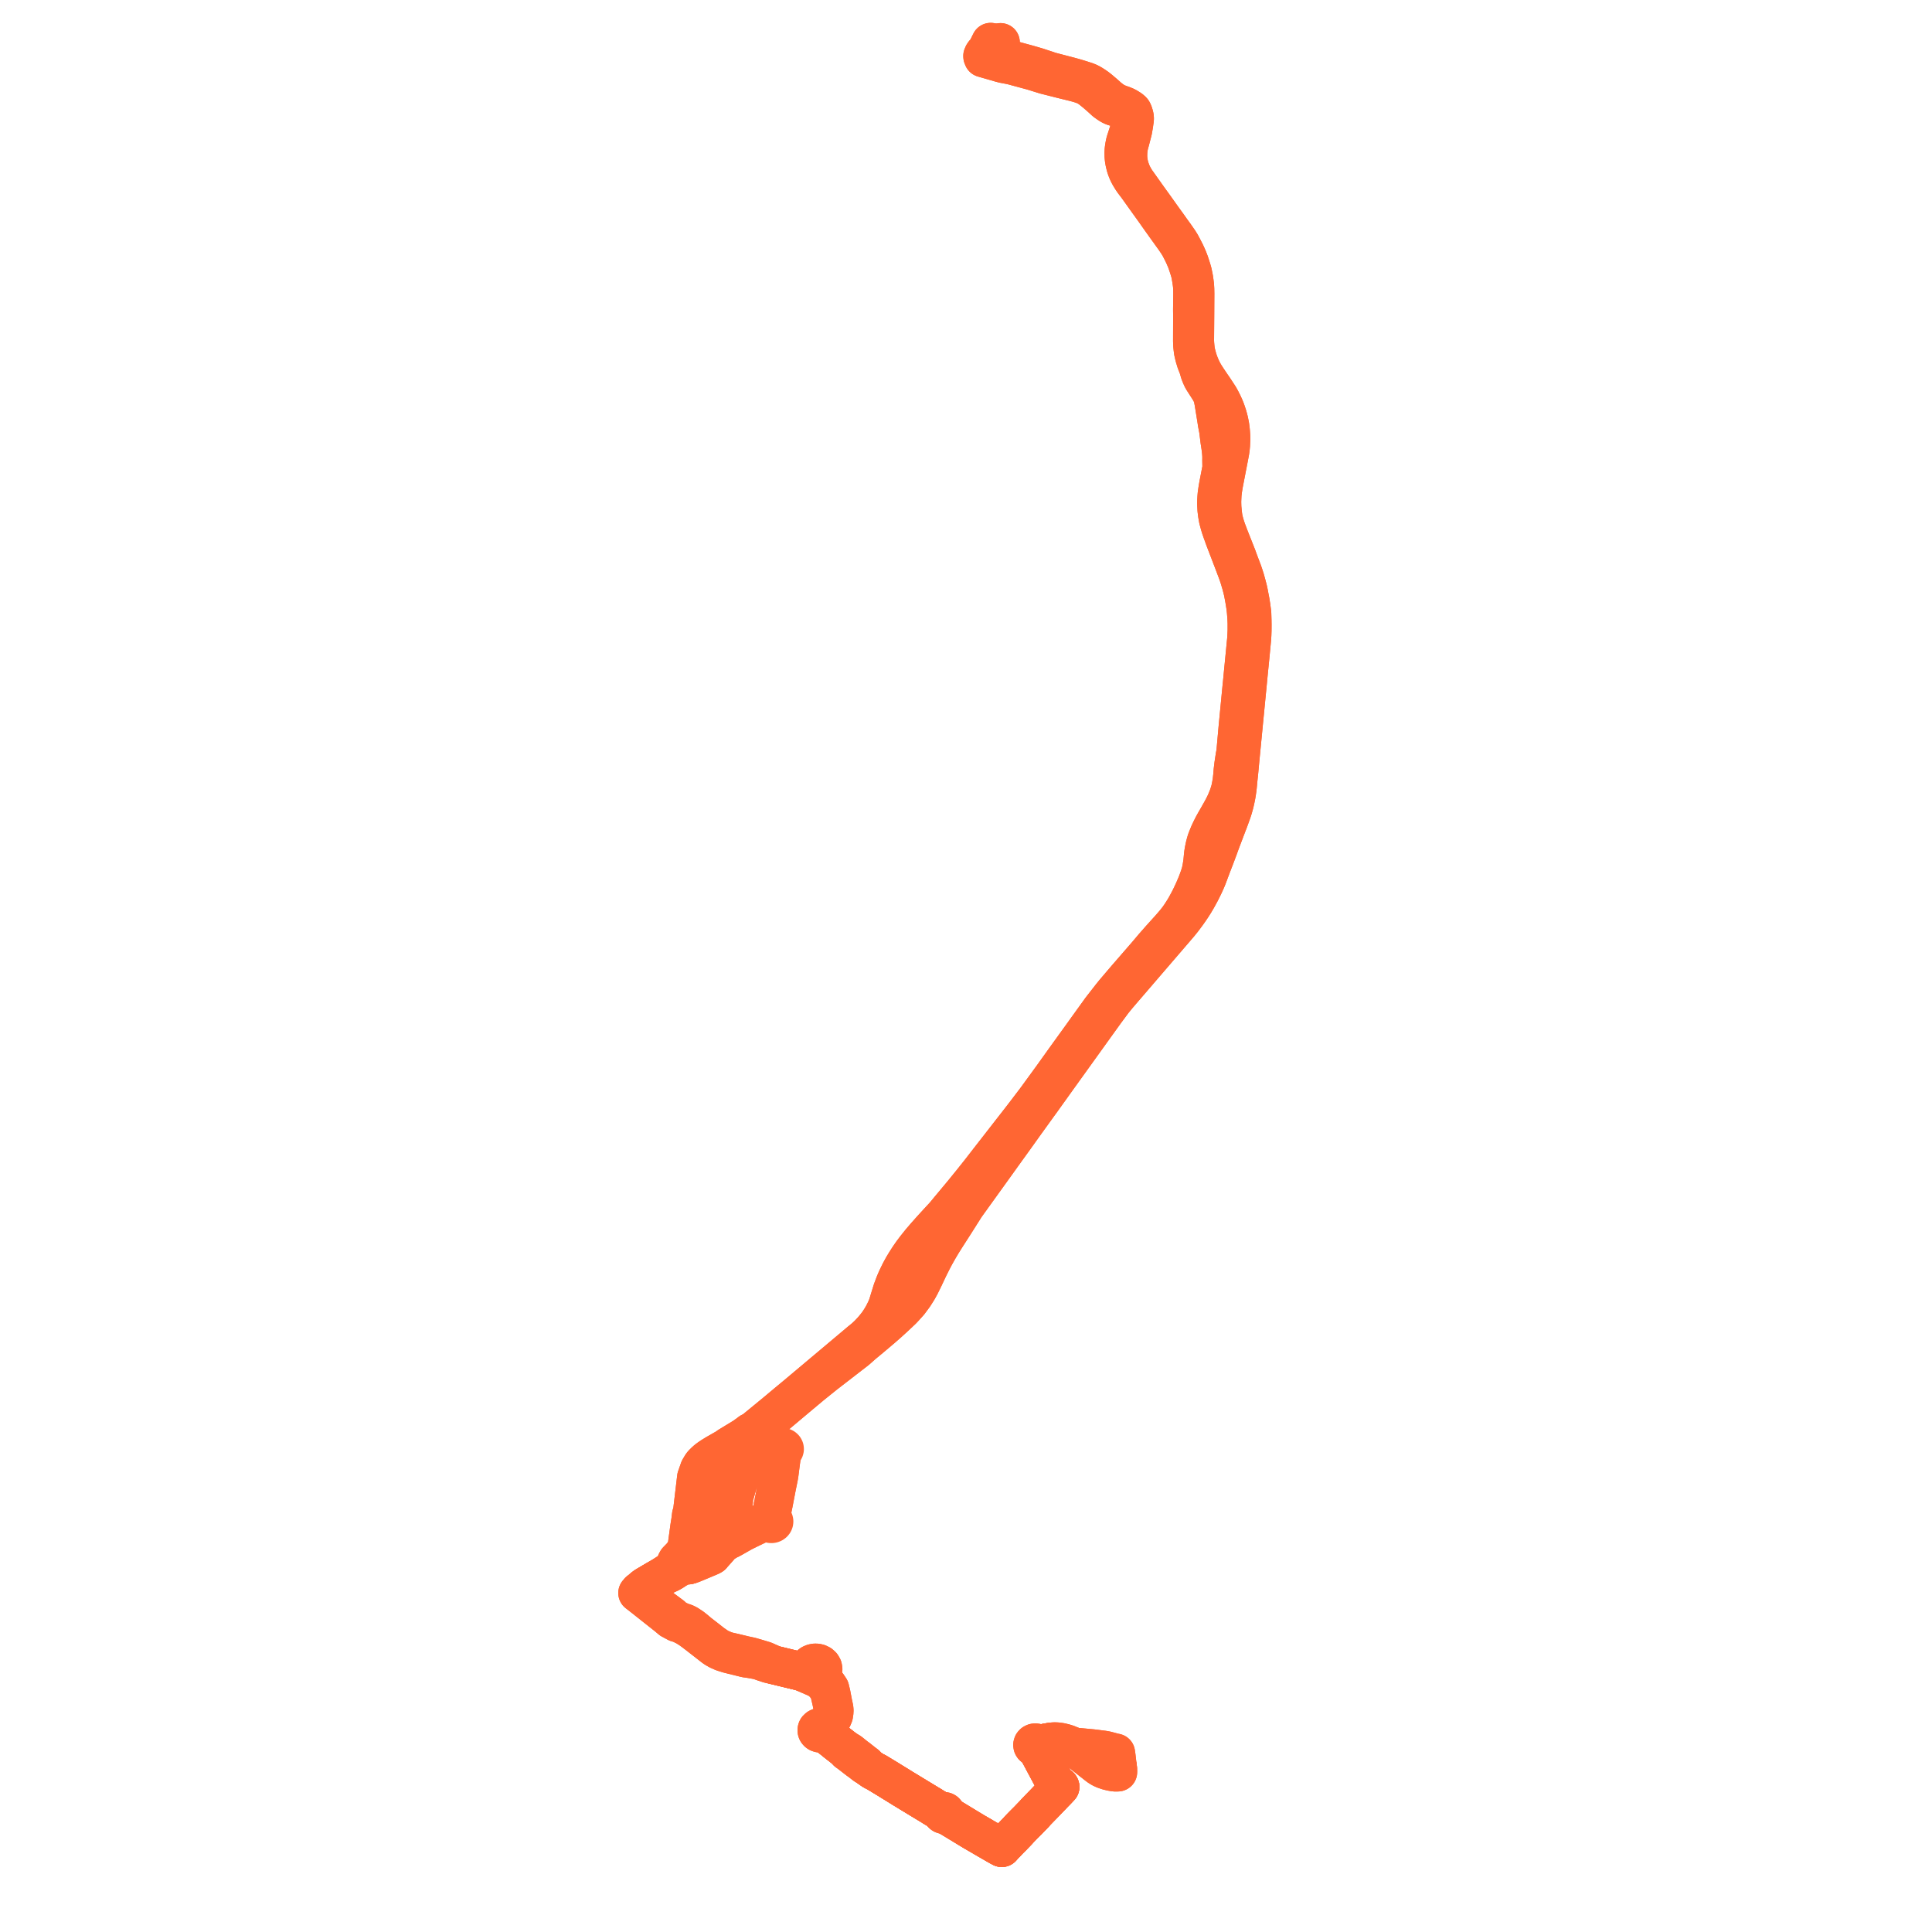     
<svg width="916.504" height="916.504" version="1.1"
     xmlns="http://www.w3.org/2000/svg">

  <title>Plan de ligne</title>
  <desc>Du 2023-06-28 au 9999-01-01</desc>

<path d='M 469.959 20 L 469.181 21.571 L 468.776 22.391 L 468.08 23.799 L 467.736 24.494 L 467.514 24.942 L 466.849 25.202 L 466.65 25.496 L 466.437 25.81 L 466.212 26.336 L 466.123 26.546 L 466.145 26.839 L 466.417 27.495 L 471.554 28.971 L 473.361 29.489 L 473.563 29.55 L 474.549 29.846 L 476.054 30.239 L 477.943 30.599 L 479.911 30.975 L 483.004 31.815 L 484.549 32.232 L 489.819 33.654 L 495.75 35.501 L 503.687 37.511 L 509.84 39.022 L 511.656 39.511 L 513.243 40.02 L 514.528 40.506 L 514.968 40.7 L 515.159 40.801 L 515.711 41.093 L 516.781 41.726 L 517.7 42.417 L 519.751 44.08 L 521.634 45.711 L 521.892 45.934 L 523.849 47.719 L 524.346 48.173 L 525.965 49.317 L 526.946 49.923 L 528.099 50.484 L 529.912 51.015 L 532.188 51.571 L 533.265 51.824 L 533.835 51.958 L 534.492 52.116 L 535.108 52.264 L 535.842 52.57 L 536.236 52.887 L 536.501 53.1 L 536.785 53.887 L 537.018 54.729 L 537.116 55.337 L 537.197 55.853 L 537.227 56.246 L 537.201 56.67 L 537.132 57.128 L 536.628 58.784 L 535.932 60.904 L 533.993 66.868 L 533.693 67.958 L 533.462 69.161 L 533.319 70.036 L 533.184 71.095 L 533.12 72.456 L 533.153 74.207 L 533.269 75.484 L 533.54 77.039 L 533.971 78.806 L 534.405 80.121 L 534.737 80.972 L 535.097 81.8 L 535.464 82.542 L 535.891 83.341 L 536.867 84.939 L 537.729 86.207 L 539.472 88.489 L 542.466 92.689 L 543.752 94.492 L 544.933 96.133 L 546.589 98.433 L 547.074 99.107 L 549.07 101.931 L 550.311 103.688 L 551.249 105.006 L 552.998 107.464 L 554.136 109.037 L 554.786 109.935 L 556.258 111.989 L 557.222 113.324 L 557.981 114.439 L 558.792 115.661 L 559.527 116.869 L 560.001 117.777 L 560.518 118.783 L 560.531 118.808 L 561.047 119.838 L 561.271 120.285 L 561.904 121.658 L 562.684 123.488 L 563 124.339 L 563.555 125.95 L 564.076 127.58 L 564.46 128.862 L 564.781 130.094 L 565.145 132.236 L 565.393 133.778 L 565.598 135.395 L 565.715 137.164 L 565.744 139.492 L 565.689 143.467 L 565.669 144.948 L 565.643 146.783 L 565.676 149.734 L 565.637 161.72 L 565.681 162.993 L 565.763 164.28 L 565.884 165.412 L 566.067 166.803 L 566.159 167.208 L 566.436 168.424 L 566.678 169.372 L 567.141 170.889 L 567.38 171.67 L 568.277 173.949 L 568.358 174.143 L 569.103 176.698 L 569.552 177.872 L 570.193 179.331 L 570.772 180.352 L 573.505 184.611 L 573.932 185.334 L 574.06 185.55 L 574.212 185.809 L 574.339 186.026 L 574.339 186.026 L 574.757 186.897 L 575.153 187.868 L 575.43 188.948 L 575.789 190.766 L 577.16 199.262 L 577.261 199.959 L 577.39 200.837 L 577.999 203.972 L 578.657 209.264 L 579.027 211.634 L 579.219 213.007 L 579.391 214.544 L 579.496 216.106 L 579.511 217.393 L 579.496 218.386 L 579.56 222.05 L 578.115 229.474 L 577.673 231.951 L 577.31 234.475 L 577.197 235.806 L 577.104 237.233 L 577.078 238.19 L 577.081 239.307 L 577.156 240.659 L 577.22 241.83 L 577.504 244.099 L 577.901 246.348 L 578.492 248.529 L 579.047 250.378 L 579.631 252.059 L 580.327 253.99 L 580.994 255.825 L 583.736 262.971 L 585.374 267.251 L 587.111 271.846 L 587.886 274.164 L 588.856 277.426 L 589.672 280.688 L 590.107 282.988 L 590.287 283.982 L 590.345 284.297 L 590.504 285.176 L 590.915 287.864 L 591.157 289.929 L 591.402 293.033 L 591.465 294.502 L 591.51 295.554 L 591.51 299.033 L 591.439 300.827 L 591.334 302.895 L 590.537 311.113 L 589.732 319.334 L 589.249 324.35 L 589.17 325.092 L 589.092 325.818 L 587.793 339.264 L 587.329 344.07 L 587.259 344.817 L 587.19 345.556 L 586.173 356.939 L 585.823 358.763 L 585.212 362.825 L 584.885 365.554 L 584.693 367.927 L 584.567 369.063 L 584.533 369.37 L 584.409 370.493 L 584.037 372.679 L 583.673 374.456 L 583.36 375.587 L 582.961 376.828 L 582.58 377.932 L 581.996 379.402 L 581.296 381.022 L 580.484 382.691 L 579.484 384.551 L 577.856 387.437 L 576.401 389.961 L 575.476 391.631 L 574.582 393.396 L 573.663 395.323 L 572.914 397.143 L 572.503 398.149 L 572.207 399.013 L 571.679 400.876 L 571.461 401.852 L 571.196 403.15 L 570.922 404.76 L 570.745 406.286 L 570.501 408.953 L 570.372 409.752 L 570.078 411.574 L 569.653 413.67 L 568.955 415.907 L 568.068 418.346 L 567.588 419.561 L 566.371 422.415 L 564.91 425.525 L 564.176 426.994 L 563.297 428.629 L 562.281 430.491 L 561.188 432.261 L 560.035 434.056 L 559.23 435.201 L 558.844 435.75 L 557.93 436.905 L 557.286 437.718 L 556.583 438.53 L 555.999 439.206 L 554.988 440.374 L 550.518 445.322 L 547.171 449.131 L 545.308 451.339 L 543.966 452.929 L 542.566 454.543 L 536.643 461.369 L 534.314 464.052 L 528.631 470.727 L 527.144 472.564 L 522.863 478.059 L 522.307 478.774 L 520.811 480.851 L 515.789 487.82 L 512.71 492.119 L 510.219 495.56 L 504.314 503.751 L 503.666 504.658 L 502.442 506.372 L 502.239 506.657 L 501.974 507.027 L 499.346 510.708 L 491.604 521.335 L 487.46 526.795 L 483.79 531.572 L 479.683 536.836 L 475.433 542.297 L 475.001 542.857 L 474.67 543.286 L 471.746 547.036 L 469.389 550.059 L 465.254 555.405 L 460.975 560.785 L 456.493 566.297 L 450.031 574.046 L 448.107 576.388 L 444.584 580.203 L 442.726 582.237 L 441.945 583.091 L 439.283 586.079 L 436.815 588.951 L 434.355 592.02 L 432.682 594.247 L 431.062 596.591 L 429.575 598.917 L 428.267 601.096 L 427.006 603.418 L 425.896 605.683 L 425.224 607.131 L 424.549 608.708 L 423.243 612.168 L 421.002 619.438 L 420.205 621.311 L 418.956 623.805 L 418.013 625.413 L 416.786 627.318 L 416.088 628.263 L 414.914 629.74 L 413.79 631.061 L 412.045 632.927 L 410.286 634.586 L 407.903 636.528 L 407.158 637.162 L 406.662 637.583 L 387.952 653.307 L 382.931 657.527 L 377.524 662.072 L 373.325 665.548 L 368.178 669.859 L 356.949 679.087 L 356.014 679.363 L 355.707 679.597 L 355.534 679.735 L 353.049 681.55 L 345.421 686.19 L 344.872 686.666 L 339.72 689.603 L 337.954 690.689 L 336.703 691.507 L 335.371 692.484 L 334.374 693.386 L 333.91 693.845 L 333.411 694.339 L 332.911 694.944 L 331.743 696.908 L 330.846 699.464 L 330.653 700.076 L 330.586 700.277 L 330.369 700.795 L 330.269 701.636 L 330.091 703.138 L 328.976 712.532 L 328.301 718.225 L 327.944 718.675 L 327.621 721.325 L 327.147 724.29 L 325.987 732.777 L 325.591 734.864 L 325.103 735.873 L 323.196 738.302 L 321.221 740.331 L 320.855 740.981 L 320.514 741.729 L 320.563 742.18 L 320.528 742.745 L 320.135 743.834 L 318.613 744.879 L 317.729 745.437 L 315.828 746.67 L 313.341 748.284 L 311.605 749.259 L 306.231 752.434 L 304.937 753.408 L 304.262 754.081 L 303.917 754.441 L 303.138 754.854 L 302.801 755.392 L 302.458 755.673 L 304.102 756.94 L 316.689 766.91 L 318.329 768.301 L 321.104 769.789 L 321.473 769.899 L 321.851 769.971 L 322.192 769.925 L 323.122 770.452 L 324.05 770.919 L 325.322 771.547 L 326.302 772.152 L 327.446 772.895 L 327.834 773.143 L 330.773 775.355 L 338.277 781.208 L 338.813 781.604 L 339.576 782.102 L 340.841 782.829 L 342.98 783.76 L 344.84 784.336 L 345.671 784.593 L 347.839 785.134 L 353.796 786.602 L 356.05 786.917 L 359.241 787.488 L 360.436 787.805 L 362.52 788.55 L 364.856 789.31 L 367.137 789.807 L 373.894 791.443 L 376.292 792.023 L 377.307 792.268 L 379.725 792.853 L 381.166 793.378 L 387.347 796.069 L 388.15 796.442 L 388.972 796.989 L 390.55 798.309 L 391.645 799.599 L 392.747 801.043 L 393.322 802.246 L 393.801 804.172 L 394.472 807.06 L 395.191 810.67 L 395.239 812.154 L 394.999 813.437 L 394.712 814.44 L 393.993 815.884 L 393.083 817.008 L 392.124 818.01 L 391.236 818.661 L 390.634 818.916 L 389.384 819.4 L 389.08 819.392 L 388.613 819.472 L 388.201 819.652 L 387.811 819.976 L 387.653 820.162 L 387.535 820.439 L 387.495 820.732 L 387.527 821.086 L 387.591 821.289 L 387.666 821.426 L 387.969 821.786 L 388.283 821.999 L 388.8 822.178 L 389.107 822.213 L 389.907 822.101 L 390.761 822.323 L 391.297 822.477 L 392.111 822.985 L 392.841 823.404 L 393.817 824.194 L 394.504 824.776 L 395.209 825.318 L 395.731 825.749 L 397.077 826.832 L 398.949 828.292 L 400.696 829.654 L 401.919 831.012 L 402.708 831.543 L 407.123 834.969 L 408.129 835.675 L 409.043 836.388 L 410.069 837.185 L 410.371 837.414 L 411.321 837.899 L 412.26 838.597 L 414.049 839.847 L 414.998 840.368 L 415.221 840.471 L 415.634 840.65 L 421.48 844.192 L 422.581 844.893 L 422.923 845.095 L 423.42 845.4 L 426.456 847.266 L 428.21 848.366 L 428.836 848.741 L 429.523 849.155 L 435.145 852.579 L 440.753 855.979 L 441.998 856.721 L 442.735 857.21 L 444.409 858.213 L 446.488 859.525 L 446.884 859.814 L 446.846 860.071 L 446.91 860.324 L 447.07 860.545 L 447.307 860.711 L 447.548 860.794 L 447.808 860.817 L 448.065 860.78 L 448.3 860.683 L 448.493 860.537 L 448.733 860.849 L 449.996 861.628 L 451.193 862.349 L 451.675 862.627 L 457.478 866.152 L 457.974 866.462 L 461.866 868.811 L 462.324 869.089 L 465.996 871.206 L 466.565 871.557 L 470.099 873.601 L 470.595 873.887 L 472.357 874.905 L 473.914 875.8 L 475.231 876.504 L 476.205 875.385 L 477.445 874.145 L 478.892 872.57 L 479.303 872.196 L 479.885 871.619 L 482.686 868.71 L 483.229 868.095 L 483.846 867.437 L 485.361 865.874 L 486.767 864.466 L 487.177 864.064 L 487.658 863.594 L 488.391 862.817 L 490.496 860.635 L 491.091 859.975 L 491.439 859.563 L 494.674 856.24 L 495.023 855.885 L 495.527 855.375 L 497.555 853.252 L 498.335 852.435 L 498.832 851.931 L 499.445 851.266 L 501.394 849.27 L 502.392 848.206 L 502.89 847.685 L 502.745 847.323 L 502.308 847.001 L 502.019 846.78 L 501.608 846.484 L 501.162 846.122 L 500.619 845.885 L 500.315 845.316 L 492.802 831.254 L 491.689 829.211 L 491.477 828.859 L 491.842 828.72 L 492.214 828.408 L 492.342 828.207 L 492.431 827.88 L 492.398 827.546 L 493.239 827.361 L 495.556 826.914 L 497.358 826.567 L 498.614 826.385 L 499.438 826.407 L 500.213 826.425 L 501.146 826.443 L 501.705 826.489 L 502.986 826.686 L 503.493 826.778 L 504.355 826.992 L 506.037 827.462 L 507.466 828.055 L 508.49 828.491 L 509.99 829.405 L 510.367 829.18 L 510.795 828.923 L 511.21 828.859 L 511.689 828.882 L 512.529 828.965 L 516.793 829.366 L 518.016 829.48 L 519.069 829.604 L 523.424 830.155 L 524.836 830.411 L 526.704 830.911 L 528.361 831.354 L 529.29 831.546 L 529.365 832.131 L 529.527 833.146 L 529.611 833.879 L 529.64 834.136 L 529.695 834.615 L 529.8 835.534 L 529.855 836.013 L 529.906 836.459 L 529.953 836.785 L 530.016 837.228 L 530.159 838.394' fill='transparent' stroke='#ff6633' stroke-linecap='round' stroke-linejoin='round' stroke-width='18.33'/><path d='M 469.959 20 L 469.181 21.571 L 468.776 22.391 L 468.08 23.799 L 467.736 24.494 L 467.514 24.942 L 466.849 25.202 L 466.65 25.496 L 466.437 25.81 L 466.212 26.336 L 466.123 26.546 L 466.145 26.839 L 466.417 27.495 L 471.554 28.971 L 473.361 29.489 L 473.563 29.55 L 474.549 29.846 L 476.054 30.239 L 477.943 30.599 L 479.911 30.975 L 483.004 31.815 L 484.549 32.232 L 489.819 33.654 L 495.75 35.501 L 503.687 37.511 L 509.84 39.022 L 511.656 39.511 L 513.243 40.02 L 514.528 40.506 L 514.968 40.7 L 515.159 40.801 L 515.711 41.093 L 516.781 41.726 L 517.7 42.417 L 519.751 44.08 L 521.634 45.711 L 521.892 45.934 L 523.849 47.719 L 524.346 48.173 L 525.965 49.317 L 526.946 49.923 L 528.099 50.484 L 529.912 51.015 L 532.188 51.571 L 533.265 51.824 L 533.835 51.958 L 534.492 52.116 L 535.108 52.264 L 535.842 52.57 L 536.236 52.887 L 536.501 53.1 L 536.785 53.887 L 537.018 54.729 L 537.116 55.337 L 537.197 55.853 L 537.227 56.246 L 537.201 56.67 L 537.132 57.128 L 536.628 58.784 L 535.932 60.904 L 533.993 66.868 L 533.693 67.958 L 533.462 69.161 L 533.319 70.036 L 533.184 71.095 L 533.12 72.456 L 533.153 74.207 L 533.269 75.484 L 533.54 77.039 L 533.971 78.806 L 534.405 80.121 L 534.737 80.972 L 535.097 81.8 L 535.464 82.542 L 535.891 83.341 L 536.867 84.939 L 537.729 86.207 L 539.472 88.489 L 542.466 92.689 L 543.752 94.492 L 544.933 96.133 L 546.589 98.433 L 547.074 99.107 L 549.07 101.931 L 550.311 103.688 L 551.249 105.006 L 552.998 107.464 L 554.136 109.037 L 554.786 109.935 L 556.258 111.989 L 557.222 113.324 L 557.981 114.439 L 558.792 115.661 L 559.527 116.869 L 560.001 117.777 L 560.518 118.783 L 560.531 118.808 L 561.047 119.838 L 561.271 120.285 L 561.904 121.658 L 562.684 123.488 L 563 124.339 L 563.555 125.95 L 564.076 127.58 L 564.46 128.862 L 564.781 130.094 L 565.145 132.236 L 565.393 133.778 L 565.598 135.395 L 565.715 137.164 L 565.744 139.492 L 565.689 143.467 L 565.669 144.948 L 565.643 146.783 L 565.676 149.734 L 565.637 161.72 L 565.681 162.993 L 565.763 164.28 L 565.884 165.412 L 566.067 166.803 L 566.159 167.208 L 566.436 168.424 L 566.678 169.372 L 567.141 170.889 L 567.38 171.67 L 568.277 173.949 L 568.358 174.143 L 569.103 176.698 L 569.552 177.872 L 570.193 179.331 L 570.772 180.352 L 573.505 184.611 L 573.932 185.334 L 574.06 185.55 L 574.212 185.809 L 574.339 186.026 L 574.339 186.026 L 574.757 186.897 L 575.153 187.868 L 575.43 188.948 L 575.789 190.766 L 577.16 199.262 L 577.261 199.959 L 577.39 200.837 L 577.999 203.972 L 578.657 209.264 L 579.027 211.634 L 579.219 213.007 L 579.391 214.544 L 579.496 216.106 L 579.511 217.393 L 579.496 218.386 L 579.56 222.05 L 578.115 229.474 L 577.673 231.951 L 577.31 234.475 L 577.197 235.806 L 577.104 237.233 L 577.078 238.19 L 577.081 239.307 L 577.156 240.659 L 577.22 241.83 L 577.504 244.099 L 577.901 246.348 L 578.492 248.529 L 579.047 250.378 L 579.631 252.059 L 580.327 253.99 L 580.994 255.825 L 583.736 262.971 L 585.374 267.251 L 587.111 271.846 L 587.886 274.164 L 588.856 277.426 L 589.672 280.688 L 590.107 282.988 L 590.287 283.982 L 590.345 284.297 L 590.504 285.176 L 590.915 287.864 L 591.157 289.929 L 591.402 293.033 L 591.465 294.502 L 591.51 295.554 L 591.51 299.033 L 591.439 300.827 L 591.334 302.895 L 590.537 311.113 L 589.732 319.334 L 589.249 324.35 L 589.17 325.092 L 589.092 325.818 L 587.793 339.264 L 587.329 344.07 L 587.259 344.817 L 587.19 345.556 L 586.173 356.939 L 585.823 358.763 L 585.212 362.825 L 584.885 365.554 L 584.693 367.927 L 584.567 369.063 L 584.533 369.37 L 584.409 370.493 L 584.037 372.679 L 583.673 374.456 L 583.36 375.587 L 582.961 376.828 L 582.58 377.932 L 581.996 379.402 L 581.296 381.022 L 580.484 382.691 L 579.484 384.551 L 577.856 387.437 L 576.401 389.961 L 575.476 391.631 L 574.582 393.396 L 573.663 395.323 L 572.914 397.143 L 572.503 398.149 L 572.207 399.013 L 571.679 400.876 L 571.461 401.852 L 571.196 403.15 L 570.922 404.76 L 570.745 406.286 L 570.501 408.953 L 570.372 409.752 L 570.078 411.574 L 569.653 413.67 L 568.955 415.907 L 568.068 418.346 L 567.588 419.561 L 566.371 422.415 L 564.91 425.525 L 564.176 426.994 L 563.297 428.629 L 562.281 430.491 L 561.188 432.261 L 560.035 434.056 L 559.23 435.201 L 558.844 435.75 L 557.93 436.905 L 557.286 437.718 L 556.583 438.53 L 555.999 439.206 L 554.988 440.374 L 550.518 445.322 L 547.171 449.131 L 545.308 451.339 L 543.966 452.929 L 542.566 454.543 L 536.643 461.369 L 534.314 464.052 L 528.631 470.727 L 527.144 472.564 L 522.863 478.059 L 522.307 478.774 L 520.811 480.851 L 515.789 487.82 L 512.71 492.119 L 510.219 495.56 L 504.314 503.751 L 503.666 504.658 L 502.442 506.372 L 502.239 506.657 L 501.974 507.027 L 499.346 510.708 L 491.604 521.335 L 487.46 526.795 L 483.79 531.572 L 479.683 536.836 L 475.433 542.297 L 475.001 542.857 L 474.67 543.286 L 471.746 547.036 L 469.389 550.059 L 465.254 555.405 L 460.975 560.785 L 456.493 566.297 L 450.031 574.046 L 448.107 576.388 L 444.584 580.203 L 442.726 582.237 L 441.945 583.091 L 439.283 586.079 L 436.815 588.951 L 434.355 592.02 L 432.682 594.247 L 431.062 596.591 L 429.575 598.917 L 428.267 601.096 L 427.006 603.418 L 425.896 605.683 L 425.224 607.131 L 424.549 608.708 L 423.243 612.168 L 421.002 619.438 L 420.205 621.311 L 418.956 623.805 L 418.013 625.413 L 416.786 627.318 L 416.088 628.263 L 414.914 629.74 L 413.79 631.061 L 412.045 632.927 L 410.286 634.586 L 407.903 636.528 L 407.158 637.162 L 406.662 637.583 L 387.952 653.307 L 382.931 657.527 L 377.524 662.072 L 373.325 665.548 L 368.178 669.859 L 356.949 679.087 L 356.014 679.363 L 355.707 679.597 L 355.534 679.735 L 353.049 681.55 L 345.421 686.19 L 344.872 686.666 L 339.72 689.603 L 337.954 690.689 L 336.703 691.507 L 335.371 692.484 L 334.374 693.386 L 333.91 693.845 L 333.411 694.339 L 332.911 694.944 L 331.743 696.908 L 330.846 699.464 L 330.653 700.076 L 330.586 700.277 L 330.369 700.795 L 330.269 701.636 L 330.091 703.138 L 329.045 711.956 L 328.301 718.225 L 327.944 718.675 L 327.621 721.325 L 327.147 724.29 L 325.987 732.777 L 325.591 734.864 L 325.103 735.873 L 323.196 738.302 L 321.221 740.331 L 320.855 740.981 L 321.038 741.854 L 321.137 742.09 L 321.278 742.252 L 321.878 742.702 L 322.763 743.079 L 323.288 742.76 L 323.949 742.558 L 324.36 742.5 L 324.686 742.454 L 325.604 742.42 L 326.462 742.448 L 326.968 742.367 L 328.281 741.906 L 329.708 741.339 L 329.977 741.222 L 334.767 739.217 L 335.825 738.774 L 337.249 738.158 L 337.771 737.841 L 337.894 737.626 L 338.626 736.829 L 340.997 734.161 L 341.327 733.757 L 342.116 732.848 L 342.643 732.265 L 343.849 731.364 L 344.169 731.345 L 344.459 731.231 L 344.68 731.036 L 344.802 730.788 L 344.809 730.52 L 344.724 730.306 L 344.566 730.124 L 344.35 729.991 L 344.095 729.92 L 343.826 729.916 L 343.569 729.982 L 343.473 729.406 L 343.491 728.682 L 343.677 727.85 L 343.977 726.71 L 344.29 725.672 L 345.703 720.732 L 346.712 717.17 L 346.976 716.162 L 347.217 715.233 L 347.52 714.24 L 347.65 713.813 L 347.839 713.149 L 348.004 712.327 L 348.078 711.373 L 348.121 710.342 L 350.872 700.788 L 352.055 698.871 L 352.555 696.976 L 354.847 687.891 L 355.042 687.528 L 355.439 687.422 L 356.117 687.416 L 357.69 687.404 L 359.406 687.416 L 366.436 687.415 L 367.361 687.415 L 369.964 687.43 L 370.174 687.472 L 370.268 687.75 L 370.468 687.986 L 370.752 688.151 L 371.084 688.227 L 371.036 688.57 L 370.964 689.072 L 370.69 691.101 L 370.221 694.655 L 369.716 698.595 L 369.644 699.159 L 369.41 700.595 L 369.212 701.569 L 369.007 702.581 L 368.51 705.036 L 368.404 705.556 L 367.379 710.885 L 367.285 711.375 L 366.871 713.525 L 366.197 716.801 L 365.772 719.303 L 365.756 720.221 L 365.749 720.684 L 365.523 720.722 L 365.309 720.792 L 365.112 720.893 L 364.94 721.021 L 364.798 721.172 L 364.69 721.342 L 364.619 721.526 L 364.588 721.716 L 363.906 721.718 L 362.823 721.825 L 360.202 723.018 L 355.436 725.313 L 352.424 726.799 L 351.422 727.368 L 348.664 728.932 L 347.998 729.315 L 347.322 729.694 L 346.137 730.328 L 344.809 730.52 L 344.724 730.306 L 344.566 730.124 L 344.35 729.991 L 344.095 729.92 L 343.826 729.916 L 343.569 729.982 L 343.356 730.104 L 343.195 730.272 L 343.093 730.496 L 343.084 730.735 L 343.168 730.964 L 342.643 732.265 L 342.116 732.848 L 341.327 733.757 L 340.997 734.161 L 338.626 736.829 L 337.894 737.626 L 337.322 737.798 L 336.531 738.076 L 335.618 738.39 L 332.525 739.701 L 331.215 740.144 L 330.567 740.235 L 329.915 740.298 L 329.618 740.303 L 329.333 740.312 L 328.533 740.269 L 326.718 740.169 L 325.839 740.039 L 325.384 740.092 L 325.089 740.156 L 324.85 740.239 L 324.576 740.407 L 321.878 742.702 L 321.384 743.079 L 320.135 743.834 L 318.613 744.879 L 317.729 745.437 L 314.572 747.485 L 313.341 748.284 L 311.605 749.259 L 306.231 752.434 L 304.937 753.408 L 304.262 754.081 L 303.917 754.441 L 303.138 754.854 L 302.801 755.392 L 302.458 755.673 L 304.102 756.94 L 316.689 766.91 L 318.329 768.301 L 321.104 769.789 L 321.473 769.899 L 321.851 769.971 L 322.192 769.925 L 323.122 770.452 L 324.05 770.919 L 325.322 771.547 L 326.302 772.152 L 327.446 772.895 L 327.834 773.143 L 330.773 775.355 L 338.277 781.208 L 338.813 781.604 L 339.576 782.102 L 340.841 782.829 L 342.98 783.76 L 344.84 784.336 L 345.671 784.593 L 347.839 785.134 L 353.796 786.602 L 356.05 786.917 L 359.241 787.488 L 360.436 787.805 L 362.52 788.55 L 364.856 789.31 L 367.137 789.807 L 373.894 791.443 L 376.292 792.023 L 377.307 792.268 L 379.725 792.853 L 381.166 793.378 L 387.347 796.069 L 388.15 796.442 L 388.972 796.989 L 390.55 798.309 L 391.645 799.599 L 392.747 801.043 L 393.322 802.246 L 393.801 804.172 L 394.472 807.06 L 395.191 810.67 L 395.239 812.154 L 394.999 813.437 L 394.712 814.44 L 393.993 815.884 L 393.083 817.008 L 392.124 818.01 L 391.236 818.661 L 390.634 818.916 L 389.384 819.4 L 389.08 819.392 L 388.613 819.472 L 388.201 819.652 L 387.811 819.976 L 387.653 820.162 L 387.535 820.439 L 387.495 820.732 L 387.527 821.086 L 387.591 821.289 L 387.666 821.426 L 387.969 821.786 L 388.283 821.999 L 388.8 822.178 L 389.107 822.213 L 389.907 822.101 L 390.761 822.323 L 391.297 822.477 L 392.111 822.985 L 392.841 823.404 L 393.817 824.194 L 394.504 824.776 L 395.209 825.318 L 395.731 825.749 L 397.077 826.832 L 398.949 828.292 L 400.696 829.654 L 401.919 831.012 L 402.708 831.543 L 407.123 834.969 L 408.129 835.675 L 409.043 836.388 L 410.069 837.185 L 410.371 837.414 L 411.321 837.899 L 412.26 838.597 L 414.049 839.847 L 414.998 840.368 L 415.221 840.471 L 415.634 840.65 L 421.48 844.192 L 422.581 844.893 L 422.923 845.095 L 423.42 845.4 L 426.456 847.266 L 428.21 848.366 L 428.836 848.741 L 429.523 849.155 L 435.145 852.579 L 440.753 855.979 L 441.998 856.721 L 442.735 857.21 L 444.409 858.213 L 446.488 859.525 L 446.884 859.814 L 446.846 860.071 L 446.91 860.324 L 447.07 860.545 L 447.307 860.711 L 447.548 860.794 L 447.808 860.817 L 448.065 860.78 L 448.3 860.683 L 448.493 860.537 L 448.733 860.849 L 449.996 861.628 L 451.193 862.349 L 451.675 862.627 L 457.478 866.152 L 457.974 866.462 L 461.866 868.811 L 462.324 869.089 L 465.996 871.206 L 466.565 871.557 L 470.099 873.601 L 470.595 873.887 L 472.357 874.905 L 473.914 875.8 L 475.231 876.504 L 476.205 875.385 L 477.445 874.145 L 478.892 872.57 L 479.303 872.196 L 479.885 871.619 L 482.686 868.71 L 483.229 868.095 L 483.846 867.437 L 485.361 865.874 L 486.767 864.466 L 487.177 864.064 L 487.658 863.594 L 488.391 862.817 L 490.496 860.635 L 491.091 859.975 L 491.439 859.563 L 494.674 856.24 L 495.023 855.885 L 495.527 855.375 L 497.555 853.252 L 498.335 852.435 L 498.832 851.931 L 499.445 851.266 L 501.394 849.27 L 502.392 848.206 L 502.89 847.685 L 502.745 847.323 L 502.308 847.001 L 502.019 846.78 L 501.608 846.484 L 501.162 846.122 L 500.619 845.885 L 500.315 845.316 L 492.802 831.254 L 491.689 829.211 L 491.477 828.859 L 491.842 828.72 L 492.214 828.408 L 492.342 828.207 L 492.431 827.88 L 492.398 827.546 L 493.239 827.361 L 495.556 826.914 L 497.358 826.567 L 498.614 826.385 L 499.438 826.407 L 500.213 826.425 L 501.146 826.443 L 501.705 826.489 L 502.986 826.686 L 503.493 826.778 L 504.355 826.992 L 506.037 827.462 L 507.466 828.055 L 508.49 828.491 L 509.99 829.405 L 510.367 829.18 L 510.795 828.923 L 511.21 828.859 L 511.689 828.882 L 512.529 828.965 L 516.793 829.366 L 518.016 829.48 L 519.069 829.604 L 523.424 830.155 L 524.836 830.411 L 526.704 830.911 L 528.361 831.354 L 529.29 831.546 L 529.365 832.131 L 529.527 833.146 L 529.611 833.879 L 529.64 834.136 L 529.695 834.615 L 529.855 836.013 L 529.906 836.459 L 529.953 836.785 L 530.016 837.228 L 530.159 838.394' fill='transparent' stroke='#ff6633' stroke-linecap='round' stroke-linejoin='round' stroke-width='18.33'/><path d='M 530.159 838.394 L 530.32 839.785 L 530.29 840.675 L 529.508 840.701 L 528.697 840.684 L 527.224 840.422 L 525.628 840.042 L 523.794 839.421 L 522.744 838.936 L 521.824 838.419 L 521.025 837.875 L 520.733 837.654 L 519.604 836.773 L 518.931 836.227 L 518.125 835.621 L 517.583 835.187 L 516.371 834.221 L 513.495 831.993 L 511.844 830.679 L 510.857 829.623 L 510.367 829.18 L 509.635 828.68 L 507.587 827.858 L 506.424 827.375 L 505.115 826.946 L 503.49 826.544 L 503.133 826.469 L 502.458 826.374 L 501.689 826.266 L 501.279 826.23 L 500.191 826.195 L 499.464 826.242 L 498.614 826.385 L 497.358 826.567 L 493.239 827.361 L 492.398 827.546 L 492.227 827.211 L 491.934 826.941 L 491.553 826.767 L 491.123 826.707 L 490.694 826.768 L 490.257 826.982 L 489.95 827.32 L 489.818 827.73 L 489.884 828.151 L 490.066 828.448 L 490.348 828.685 L 490.701 828.84 L 491.087 828.899 L 491.477 828.859 L 491.689 829.211 L 492.802 831.254 L 493.885 833.282 L 500.315 845.316 L 500.619 845.885 L 500.806 846.32 L 501.252 846.757 L 501.608 847.052 L 501.976 847.341 L 502.394 847.654 L 502.89 847.685 L 502.392 848.206 L 501.394 849.27 L 500.33 850.36 L 499.445 851.266 L 498.832 851.931 L 498.335 852.435 L 495.527 855.375 L 495.023 855.885 L 494.674 856.24 L 491.439 859.563 L 491.091 859.975 L 490.496 860.635 L 488.391 862.817 L 487.658 863.594 L 487.177 864.064 L 486.767 864.466 L 485.361 865.874 L 483.846 867.437 L 483.229 868.095 L 482.686 868.71 L 479.885 871.619 L 479.303 872.196 L 478.892 872.57 L 477.445 874.145 L 476.205 875.385 L 475.231 876.504 L 473.914 875.8 L 472.357 874.905 L 470.595 873.887 L 470.099 873.601 L 466.565 871.557 L 465.996 871.206 L 462.324 869.089 L 461.866 868.811 L 457.974 866.462 L 457.478 866.152 L 451.675 862.627 L 451.193 862.349 L 449.996 861.628 L 448.733 860.849 L 448.493 860.537 L 448.663 860.281 L 448.708 859.991 L 448.625 859.71 L 448.425 859.475 L 448.136 859.316 L 447.755 859.256 L 447.377 859.332 L 447.069 859.529 L 446.884 859.814 L 446.488 859.525 L 444.409 858.213 L 442.735 857.21 L 441.998 856.721 L 440.753 855.979 L 435.145 852.579 L 429.523 849.155 L 428.836 848.741 L 428.21 848.366 L 426.456 847.266 L 423.42 845.4 L 422.923 845.095 L 422.581 844.893 L 421.48 844.192 L 415.634 840.65 L 415.221 840.471 L 414.998 840.368 L 414.049 839.847 L 412.26 838.597 L 411.321 837.899 L 410.757 837.07 L 410.412 836.821 L 409.328 836.008 L 408.471 835.316 L 406.827 834.018 L 405.97 833.402 L 403.162 831.136 L 400.696 829.654 L 397.077 826.832 L 395.731 825.749 L 395.209 825.318 L 394.504 824.776 L 393.817 824.194 L 392.841 823.404 L 392.596 823.024 L 392.51 822.864 L 392.133 822.388 L 391.915 821.779 L 391.819 821.367 L 391.75 820.721 L 391.796 820.201 L 391.936 819.719 L 392.135 819.243 L 393.08 817.671 L 393.984 816.646 L 394.949 814.974 L 395.492 813.668 L 395.621 812.779 L 395.751 811.889 L 395.726 811.134 L 395.651 810.38 L 395.106 807.814 L 394.305 803.606 L 393.705 801.124 L 392.603 799.479 L 391.201 798.103 L 389.815 796.543 L 389.465 795.847 L 389.33 795.156 L 389.349 793.957 L 389.945 793.338 L 390.324 792.608 L 390.457 791.82 L 390.299 790.929 L 389.829 790.121 L 389.109 789.479 L 388.197 789.043 L 387.377 788.868 L 386.531 788.861 L 386.371 788.892 L 385.707 789.022 L 384.953 789.342 L 384.254 789.855 L 383.738 790.504 L 383.444 791.242 L 382.454 792.054 L 381.851 792.364 L 381.209 792.575 L 379.725 792.853 L 377.307 792.268 L 376.292 792.023 L 373.894 791.443 L 367.137 789.807 L 362.674 787.812 L 359.368 786.809 L 356.037 785.847 L 354.3 785.477 L 352.951 785.189 L 350.403 784.568 L 348.252 784.046 L 346.808 783.722 L 346.01 783.557 L 344.093 783.045 L 340.926 781.674 L 338.021 779.662 L 337.317 779.11 L 334.88 777.192 L 331.574 774.636 L 331.369 774.462 L 329.754 773.095 L 328.301 771.941 L 326.198 770.551 L 324.805 769.874 L 323.283 769.428 L 322.415 769.011 L 321.813 768.742 L 318.848 767.113 L 318.665 766.506 L 316.929 765.223 L 316.559 764.937 L 315.275 763.988 L 311.134 760.926 L 309.53 759.673 L 308.563 758.915 L 305.001 756.123 L 304.091 755.376 L 303.741 755.142 L 303.917 754.441 L 304.262 754.081 L 304.937 753.408 L 306.231 752.434 L 311.605 749.259 L 313.341 748.284 L 317.855 746.192 L 318.669 745.731 L 319.57 745.18 L 320.669 744.441 L 321.392 744.027 L 322.097 743.623 L 322.763 743.079 L 323.288 742.76 L 323.949 742.558 L 324.686 742.454 L 325.604 742.42 L 326.462 742.448 L 326.551 741.608 L 326.638 740.786 L 326.718 740.169 L 327.418 734.254 L 328.438 725.553 L 328.635 723.871 L 328.945 723.504 L 330.143 716.312 L 330.623 714.321 L 331.311 711.978 L 332.158 709.804 L 333.124 707.63 L 334.655 704.608 L 334.973 704.084 L 336.381 701.868 L 337.54 700.146 L 340.154 696.686 L 341.562 695.021 L 343.048 693.454 L 344.73 691.732 L 346.633 689.979 L 347.004 689 L 351.626 685.164 L 357.062 680.653 L 363.095 675.482 L 369.657 669.965 L 374.142 666.197 L 378.156 662.822 L 383.841 658.066 L 384.909 657.172 L 391.319 652.013 L 393.282 650.495 L 400.864 644.631 L 403.285 642.759 L 406.341 640.395 L 407.946 638.975 L 408.906 638.125 L 409.377 637.722 L 410.06 637.138 L 413.101 634.623 L 418.478 630.076 L 421.506 627.42 L 424.293 624.868 L 424.751 624.449 L 425.611 623.637 L 426.949 622.374 L 427.996 621.385 L 428.927 620.392 L 431.308 617.749 L 433.598 614.652 L 435.335 611.905 L 436.595 609.63 L 438.281 606.193 L 439.573 603.453 L 440.426 601.643 L 442.227 598.027 L 443.56 595.505 L 445.315 592.392 L 446.472 590.449 L 447.007 589.552 L 448.462 587.244 L 448.905 586.541 L 452.76 580.538 L 458.032 572.213 L 459.488 570.184 L 461.304 567.659 L 472.964 551.45 L 473.731 550.374 L 475.695 547.639 L 477.827 544.67 L 478.091 544.307 L 478.656 543.53 L 482.506 538.175 L 486.18 533.03 L 489.286 528.727 L 490.941 526.429 L 492.62 524.097 L 493.516 522.879 L 501.526 511.693 L 504.132 508.067 L 504.37 507.735 L 504.58 507.443 L 507.154 503.861 L 514.089 494.212 L 517.961 488.815 L 521.719 483.589 L 523.363 481.305 L 524.243 480.08 L 525.402 478.517 L 528.027 474.976 L 530.069 472.466 L 532.113 470.07 L 535.311 466.359 L 536.329 465.178 L 540.014 460.889 L 544.542 455.619 L 552.688 446.148 L 556.809 441.357 L 557.843 440.149 L 559.042 438.747 L 559.444 438.279 L 560.086 437.484 L 561.08 436.256 L 563.217 433.387 L 564.506 431.548 L 565.572 429.953 L 566.669 428.227 L 567.897 426.138 L 569.539 423.13 L 570.316 421.581 L 571.094 419.989 L 572.126 417.724 L 572.846 415.974 L 574.764 410.846 L 574.829 410.676 L 575.214 409.681 L 576.373 406.68 L 577.955 402.474 L 578.413 401.206 L 578.959 399.692 L 581.585 392.762 L 583.023 389.019 L 584.161 385.876 L 584.37 385.298 L 584.992 383.378 L 585.576 381.296 L 586.018 379.389 L 586.445 377.275 L 586.684 375.812 L 586.909 374.237 L 587.067 372.836 L 587.185 371.537 L 587.272 370.588 L 587.34 369.931 L 587.374 369.598 L 587.76 365.896 L 588.321 359.866 L 588.718 355.776 L 589.664 346.054 L 589.738 345.277 L 589.801 344.604 L 590.81 334.241 L 591.62 325.919 L 591.688 325.206 L 591.758 324.476 L 592.042 321.514 L 592.236 319.5 L 593.056 311.272 L 593.549 306.093 L 593.841 303.019 L 593.955 301.18 L 594.026 299.108 L 594.045 296.368 L 594.015 294.271 L 593.944 291.983 L 593.91 290.882 L 593.491 287.657 L 593.289 286.426 L 593.183 285.682 L 593.005 284.678 L 592.754 283.43 L 592.581 282.501 L 592.524 282.195 L 592.346 281.241 L 591.974 279.529 L 591.349 277.138 L 590.666 274.687 L 590.069 272.832 L 589.481 271.107 L 587.718 266.47 L 586.816 263.974 L 586.131 262.242 L 583.277 255.028 L 582.064 251.834 L 581.435 250.047 L 581.009 248.641 L 580.596 247.099 L 580.24 245.504 L 579.971 243.379 L 579.719 240.643 L 579.649 238.09 L 579.713 236.341 L 579.803 234.489 L 580.072 232.27 L 580.294 230.892 L 580.477 229.758 L 582.4 219.818 L 582.925 217.099 L 583.448 214.353 L 583.689 212.707 L 583.829 211.176 L 583.944 208.639 L 583.934 206.861 L 583.749 204.325 L 583.448 201.956 L 583.009 199.734 L 582.671 198.394 L 582.324 197.164 L 581.578 194.929 L 580.904 193.221 L 580.191 191.634 L 579.227 189.722 L 578.433 188.286 L 577.447 186.769 L 576.955 186.019 L 576.373 185.131 L 575.745 184.178 L 575.373 183.641 L 574.996 183.098 L 574.652 182.602 L 573.413 180.756 L 572.572 179.506 L 572.141 178.827 L 571.694 178.141 L 571.093 177.14 L 570.402 175.853 L 569.821 174.668 L 569.378 173.61 L 568.938 172.548 L 568.505 171.346 L 568.091 170.077 L 567.655 168.482 L 567.519 167.928 L 567.309 167.076 L 567.133 166.13 L 566.957 164.562 L 566.815 162.906 L 566.76 161.658 L 566.851 149.79 L 566.86 148.053 L 566.881 144.12 L 566.906 139.454 L 566.867 137.158 L 566.764 135.37 L 566.535 133.605 L 566.332 132.163 L 565.76 129.288 L 565.362 127.901 L 564.731 125.883 L 564.183 124.261 L 563.508 122.531 L 562.937 121.221 L 562.33 119.903 L 561.802 118.879 L 561.593 118.473 L 561.247 117.802 L 560.986 117.296 L 560.219 115.863 L 559.339 114.438 L 557.276 111.465 L 555.782 109.415 L 555.16 108.535 L 553.977 106.862 L 552.134 104.318 L 551.303 103.171 L 548.054 98.601 L 547.264 97.505 L 546.28 96.14 L 544.72 93.976 L 544.169 93.203 L 541.982 90.132 L 541.731 89.776 L 540.072 87.431 L 538.829 85.701 L 538.118 84.522 L 537.62 83.641 L 537.191 82.802 L 536.561 81.381 L 536.038 79.879 L 535.663 78.631 L 535.488 77.776 L 535.314 76.923 L 535.132 75.547 L 535.048 74.226 L 535.09 72.3 L 535.153 71.504 L 535.214 70.862 L 535.296 70.345 L 535.475 69.275 L 535.76 68.101 L 536.147 66.715 L 537.362 62.027 L 537.86 59.157 L 538.058 57.701 L 538.212 56.707 L 538.214 56.6 L 538.223 56.231 L 538.208 55.753 L 538.097 55.04 L 537.938 54.48 L 537.789 53.974 L 537.549 53.287 L 537.386 52.972 L 537.249 52.707 L 536.911 52.353 L 536.688 52.12 L 536.49 51.975 L 536.014 51.627 L 535.365 51.224 L 535.1 51.059 L 534.187 50.528 L 533.079 50.066 L 530.171 48.987 L 529.304 48.594 L 528.386 48.061 L 527.471 47.45 L 526.033 46.352 L 523.818 44.366 L 523.531 44.124 L 521.383 42.307 L 520.26 41.433 L 519.188 40.695 L 518.081 39.979 L 516.49 39.115 L 515.951 38.899 L 515.303 38.64 L 513.136 37.934 L 510.376 37.083 L 507.692 36.329 L 501.359 34.675 L 498.117 33.828 L 496.749 33.35 L 491.602 31.659 L 487.207 30.39 L 481.989 28.974 L 478.155 27.888 L 477.094 27.563 L 476.89 27.503 L 475.832 27.05 L 475.784 26.645 L 475.685 25.822 L 475.37 24.733 L 475.011 23.969 L 474.781 23.174 L 474.738 22.871 L 474.69 22.331 L 474.618 20.117' fill='transparent' stroke='#ff6633' stroke-linecap='round' stroke-linejoin='round' stroke-width='18.33'/><path d='M 530.159 838.394 L 530.32 839.785 L 530.29 840.675 L 529.508 840.701 L 528.697 840.684 L 527.224 840.422 L 525.628 840.042 L 523.794 839.421 L 522.744 838.936 L 521.824 838.419 L 521.025 837.875 L 520.733 837.654 L 519.604 836.773 L 518.931 836.227 L 518.125 835.621 L 517.583 835.187 L 516.371 834.221 L 513.495 831.993 L 511.844 830.679 L 510.857 829.623 L 510.367 829.18 L 509.635 828.68 L 507.587 827.858 L 506.424 827.375 L 505.115 826.946 L 503.886 826.642 L 503.49 826.544 L 503.133 826.469 L 501.689 826.266 L 501.279 826.23 L 500.191 826.195 L 499.464 826.242 L 498.614 826.385 L 497.358 826.567 L 493.239 827.361 L 492.398 827.546 L 492.227 827.211 L 491.934 826.941 L 491.553 826.767 L 491.123 826.707 L 490.694 826.768 L 490.257 826.982 L 489.95 827.32 L 489.818 827.73 L 489.884 828.151 L 490.066 828.448 L 490.348 828.685 L 490.701 828.84 L 491.087 828.899 L 491.477 828.859 L 491.689 829.211 L 492.802 831.254 L 494.441 834.322 L 500.315 845.316 L 500.619 845.885 L 500.806 846.32 L 501.252 846.757 L 501.608 847.052 L 501.976 847.341 L 502.394 847.654 L 502.89 847.685 L 502.392 848.206 L 501.394 849.27 L 500.456 850.23 L 499.445 851.266 L 498.832 851.931 L 498.335 852.435 L 495.527 855.375 L 495.023 855.885 L 494.674 856.24 L 491.439 859.563 L 491.091 859.975 L 490.496 860.635 L 488.391 862.817 L 487.658 863.594 L 487.177 864.064 L 486.767 864.466 L 485.361 865.874 L 483.846 867.437 L 483.229 868.095 L 482.686 868.71 L 481.398 870.048 L 479.885 871.619 L 479.303 872.196 L 478.892 872.57 L 477.445 874.145 L 476.205 875.385 L 475.231 876.504 L 473.914 875.8 L 472.357 874.905 L 470.595 873.887 L 470.099 873.601 L 466.565 871.557 L 465.996 871.206 L 462.324 869.089 L 461.866 868.811 L 457.974 866.462 L 457.478 866.152 L 451.675 862.627 L 451.193 862.349 L 449.996 861.628 L 448.733 860.849 L 448.493 860.537 L 448.663 860.281 L 448.708 859.991 L 448.625 859.71 L 448.425 859.475 L 448.136 859.316 L 447.755 859.256 L 447.377 859.332 L 447.069 859.529 L 446.884 859.814 L 446.488 859.525 L 444.409 858.213 L 442.735 857.21 L 441.998 856.721 L 440.753 855.979 L 435.145 852.579 L 429.523 849.155 L 428.836 848.741 L 428.21 848.366 L 426.456 847.266 L 423.42 845.4 L 422.923 845.095 L 422.581 844.893 L 421.48 844.192 L 415.634 840.65 L 415.221 840.471 L 414.998 840.368 L 414.049 839.847 L 412.26 838.597 L 411.321 837.899 L 410.757 837.07 L 410.412 836.821 L 409.328 836.008 L 408.471 835.316 L 406.827 834.018 L 405.97 833.402 L 404.507 832.221 L 403.162 831.136 L 400.696 829.654 L 397.077 826.832 L 395.731 825.749 L 395.209 825.318 L 394.504 824.776 L 393.817 824.194 L 392.841 823.404 L 392.596 823.024 L 392.51 822.864 L 392.133 822.388 L 391.915 821.779 L 391.819 821.367 L 391.75 820.721 L 391.796 820.201 L 391.936 819.719 L 392.135 819.243 L 393.08 817.671 L 393.984 816.646 L 394.949 814.974 L 395.492 813.668 L 395.751 811.889 L 395.726 811.134 L 395.651 810.38 L 395.106 807.814 L 394.305 803.606 L 394.187 803.117 L 393.705 801.124 L 392.603 799.479 L 391.201 798.103 L 389.815 796.543 L 389.465 795.847 L 389.33 795.156 L 389.349 793.957 L 389.945 793.338 L 390.324 792.608 L 390.457 791.82 L 390.299 790.929 L 389.829 790.121 L 389.109 789.479 L 388.197 789.043 L 387.377 788.868 L 386.531 788.861 L 385.707 789.022 L 384.953 789.342 L 384.254 789.855 L 383.738 790.504 L 383.444 791.242 L 382.454 792.054 L 381.851 792.364 L 381.209 792.575 L 379.725 792.853 L 377.307 792.268 L 376.292 792.023 L 373.894 791.443 L 367.137 789.807 L 362.674 787.812 L 359.368 786.809 L 356.037 785.847 L 352.951 785.189 L 351.429 784.818 L 350.403 784.568 L 348.252 784.046 L 346.808 783.722 L 346.01 783.557 L 344.093 783.045 L 340.926 781.674 L 338.021 779.662 L 337.317 779.11 L 334.88 777.192 L 331.574 774.636 L 329.754 773.095 L 328.301 771.941 L 326.198 770.551 L 324.805 769.874 L 323.283 769.428 L 322.415 769.011 L 321.813 768.742 L 318.848 767.113 L 318.665 766.506 L 316.929 765.223 L 316.559 764.937 L 315.275 763.988 L 311.134 760.926 L 309.53 759.673 L 305.001 756.123 L 304.091 755.376 L 303.741 755.142 L 303.917 754.441 L 304.262 754.081 L 304.937 753.408 L 306.231 752.434 L 311.605 749.259 L 313.341 748.284 L 317.855 746.192 L 318.669 745.731 L 319.57 745.18 L 320.669 744.441 L 322.097 743.623 L 322.763 743.079 L 323.288 742.76 L 323.949 742.558 L 324.686 742.454 L 325.604 742.42 L 326.462 742.448 L 326.968 742.367 L 328.281 741.906 L 329.708 741.339 L 329.977 741.222 L 332.373 740.219 L 335.825 738.774 L 337.249 738.158 L 337.771 737.841 L 337.894 737.626 L 338.626 736.829 L 340.997 734.161 L 341.327 733.757 L 342.116 732.848 L 342.643 732.265 L 343.849 731.364 L 344.169 731.345 L 344.459 731.231 L 344.68 731.036 L 344.802 730.788 L 344.809 730.52 L 346.137 730.328 L 347.322 729.694 L 347.998 729.315 L 348.664 728.932 L 352.424 726.799 L 355.436 725.313 L 360.202 723.018 L 362.823 721.825 L 363.906 721.718 L 364.588 721.716 L 364.61 721.975 L 364.705 722.222 L 364.868 722.443 L 365.087 722.626 L 365.352 722.76 L 365.669 722.841 L 365.998 722.853 L 366.321 722.795 L 366.615 722.671 L 366.864 722.489 L 367.049 722.261 L 367.16 722.001 L 367.19 721.725 L 367.135 721.453 L 367.016 721.223 L 366.838 721.022 L 366.608 720.859 L 366.34 720.746 L 366.049 720.687 L 365.749 720.684 L 365.756 720.221 L 365.772 719.303 L 366.197 716.801 L 366.871 713.525 L 367.285 711.375 L 367.379 710.885 L 368.404 705.556 L 368.51 705.036 L 369.007 702.581 L 369.212 701.569 L 369.41 700.595 L 369.644 699.159 L 369.716 698.595 L 370.221 694.655 L 370.69 691.101 L 370.964 689.072 L 371.036 688.57 L 371.084 688.227 L 371.406 688.209 L 371.705 688.107 L 371.95 687.932 L 372.117 687.702 L 372.189 687.439 L 372.158 687.171 L 372.028 686.924 L 371.812 686.725 L 371.61 686.619 L 371.383 686.556 L 371.068 686.543 L 370.764 686.613 L 370.5 686.758 L 370.303 686.963 L 370.19 687.209 L 370.174 687.472 L 369.964 687.43 L 367.361 687.415 L 361.645 687.416 L 359.406 687.416 L 357.69 687.404 L 356.117 687.416 L 355.439 687.422 L 355.042 687.528 L 354.847 687.891 L 352.555 696.976 L 352.055 698.871 L 350.872 700.788 L 348.121 710.342 L 348.078 711.373 L 348.004 712.327 L 347.839 713.149 L 347.65 713.813 L 347.217 715.233 L 346.976 716.162 L 346.712 717.17 L 345.703 720.732 L 344.29 725.672 L 343.977 726.71 L 343.677 727.85 L 343.491 728.682 L 343.473 729.406 L 343.569 729.982 L 343.356 730.104 L 343.195 730.272 L 343.093 730.496 L 343.084 730.735 L 343.168 730.964 L 342.643 732.265 L 342.116 732.848 L 341.327 733.757 L 340.997 734.161 L 338.626 736.829 L 337.894 737.626 L 337.322 737.798 L 336.531 738.076 L 335.618 738.39 L 332.525 739.701 L 331.215 740.144 L 330.567 740.235 L 329.915 740.298 L 329.618 740.303 L 329.333 740.312 L 326.718 740.169 L 326.872 738.868 L 327.418 734.254 L 328.635 723.871 L 328.945 723.504 L 330.143 716.312 L 330.623 714.321 L 331.311 711.978 L 332.158 709.804 L 333.124 707.63 L 334.655 704.608 L 334.973 704.084 L 336.381 701.868 L 337.54 700.146 L 340.154 696.686 L 341.562 695.021 L 343.048 693.454 L 344.73 691.732 L 346.633 689.979 L 347.004 689 L 357.062 680.653 L 363.095 675.482 L 369.657 669.965 L 374.142 666.197 L 378.156 662.822 L 383.841 658.066 L 384.909 657.172 L 391.319 652.013 L 406.341 640.395 L 408.906 638.125 L 409.377 637.722 L 410.06 637.138 L 413.101 634.623 L 418.478 630.076 L 421.506 627.42 L 424.751 624.449 L 425.611 623.637 L 426.949 622.374 L 427.996 621.385 L 428.927 620.392 L 431.308 617.749 L 433.598 614.652 L 435.335 611.905 L 436.595 609.63 L 438.281 606.193 L 440.426 601.643 L 442.227 598.027 L 443.56 595.505 L 445.315 592.392 L 447.007 589.552 L 448.462 587.244 L 448.905 586.541 L 452.76 580.538 L 458.032 572.213 L 459.488 570.184 L 472.964 551.45 L 473.731 550.374 L 477.827 544.67 L 478.091 544.307 L 478.656 543.53 L 482.506 538.175 L 486.18 533.03 L 489.286 528.727 L 492.62 524.097 L 493.516 522.879 L 501.526 511.693 L 504.132 508.067 L 504.37 507.735 L 504.58 507.443 L 514.089 494.212 L 517.961 488.815 L 523.363 481.305 L 524.243 480.08 L 525.402 478.517 L 528.027 474.976 L 530.069 472.466 L 532.113 470.07 L 536.329 465.178 L 540.014 460.889 L 544.542 455.619 L 556.809 441.357 L 557.843 440.149 L 559.042 438.747 L 559.444 438.279 L 560.086 437.484 L 561.08 436.256 L 563.217 433.387 L 564.506 431.548 L 565.572 429.953 L 566.669 428.227 L 567.897 426.138 L 569.539 423.13 L 570.316 421.581 L 571.094 419.989 L 572.126 417.724 L 572.846 415.974 L 574.764 410.846 L 574.829 410.676 L 575.214 409.681 L 576.373 406.68 L 577.955 402.474 L 578.959 399.692 L 581.585 392.762 L 583.023 389.019 L 584.37 385.298 L 584.992 383.378 L 585.576 381.296 L 586.018 379.389 L 586.445 377.275 L 586.684 375.812 L 586.909 374.237 L 587.067 372.836 L 587.272 370.588 L 587.34 369.931 L 587.374 369.598 L 587.603 367.403 L 587.76 365.896 L 588.321 359.866 L 589.664 346.054 L 589.738 345.277 L 589.801 344.604 L 591.62 325.919 L 591.688 325.206 L 591.758 324.476 L 592.236 319.5 L 592.712 314.723 L 593.056 311.272 L 593.841 303.019 L 593.955 301.18 L 594.026 299.108 L 594.045 296.368 L 594.015 294.271 L 593.91 290.882 L 593.491 287.657 L 593.289 286.426 L 593.183 285.682 L 593.005 284.678 L 592.754 283.43 L 592.581 282.501 L 592.524 282.195 L 592.346 281.241 L 591.974 279.529 L 591.349 277.138 L 590.666 274.687 L 590.069 272.832 L 589.481 271.107 L 587.718 266.47 L 586.816 263.974 L 583.277 255.028 L 582.064 251.834 L 581.435 250.047 L 581.009 248.641 L 580.596 247.099 L 580.24 245.504 L 579.971 243.379 L 579.719 240.643 L 579.649 238.09 L 579.713 236.341 L 579.803 234.489 L 580.072 232.27 L 580.477 229.758 L 582.4 219.818 L 582.925 217.099 L 583.448 214.353 L 583.689 212.707 L 583.829 211.176 L 583.944 208.639 L 583.934 206.861 L 583.749 204.325 L 583.448 201.956 L 583.009 199.734 L 582.671 198.394 L 582.324 197.164 L 581.578 194.929 L 580.904 193.221 L 580.191 191.634 L 579.227 189.722 L 578.433 188.286 L 577.447 186.769 L 576.955 186.019 L 576.373 185.131 L 575.745 184.178 L 575.373 183.641 L 574.996 183.098 L 574.652 182.602 L 573.413 180.756 L 572.572 179.506 L 572.141 178.827 L 571.694 178.141 L 571.093 177.14 L 570.402 175.853 L 569.821 174.668 L 569.378 173.61 L 568.938 172.548 L 568.505 171.346 L 568.091 170.077 L 567.655 168.482 L 567.519 167.928 L 567.309 167.076 L 567.133 166.13 L 566.957 164.562 L 566.815 162.906 L 566.76 161.658 L 566.851 149.79 L 566.864 147.442 L 566.881 144.12 L 566.906 139.454 L 566.867 137.158 L 566.764 135.37 L 566.535 133.605 L 566.332 132.163 L 565.76 129.288 L 565.362 127.901 L 564.731 125.883 L 564.183 124.261 L 563.508 122.531 L 562.937 121.221 L 562.33 119.903 L 561.802 118.879 L 561.593 118.473 L 561.247 117.802 L 560.986 117.296 L 560.219 115.863 L 559.339 114.438 L 557.276 111.465 L 555.782 109.415 L 555.16 108.535 L 553.977 106.862 L 552.134 104.318 L 551.303 103.171 L 548.743 99.57 L 548.054 98.601 L 547.264 97.505 L 546.28 96.14 L 544.72 93.976 L 544.169 93.203 L 541.982 90.132 L 541.731 89.776 L 540.072 87.431 L 538.829 85.701 L 538.118 84.522 L 537.62 83.641 L 537.191 82.802 L 536.561 81.381 L 536.038 79.879 L 535.663 78.631 L 535.314 76.923 L 535.132 75.547 L 535.048 74.226 L 535.09 72.3 L 535.153 71.504 L 535.214 70.862 L 535.296 70.345 L 535.475 69.275 L 535.76 68.101 L 536.147 66.715 L 537.362 62.027 L 537.86 59.157 L 538.058 57.701 L 538.212 56.707 L 538.214 56.6 L 538.223 56.231 L 538.208 55.753 L 538.097 55.04 L 537.938 54.48 L 537.789 53.974 L 537.549 53.287 L 537.386 52.972 L 537.249 52.707 L 536.911 52.353 L 536.688 52.12 L 536.49 51.975 L 536.014 51.627 L 535.365 51.224 L 535.1 51.059 L 534.187 50.528 L 533.079 50.066 L 530.171 48.987 L 529.304 48.594 L 528.386 48.061 L 527.471 47.45 L 526.033 46.352 L 523.818 44.366 L 523.531 44.124 L 521.383 42.307 L 520.26 41.433 L 519.188 40.695 L 518.081 39.979 L 516.49 39.115 L 515.951 38.899 L 515.303 38.64 L 513.136 37.934 L 510.376 37.083 L 507.692 36.329 L 498.117 33.828 L 496.749 33.35 L 491.602 31.659 L 487.207 30.39 L 481.989 28.974 L 479.802 28.355 L 478.155 27.888 L 477.094 27.563 L 476.89 27.503 L 475.832 27.05 L 475.784 26.645 L 475.685 25.822 L 475.37 24.733 L 475.011 23.969 L 474.781 23.174 L 474.738 22.871 L 474.69 22.331 L 474.641 20.813 L 474.618 20.117' fill='transparent' stroke='#ff6633' stroke-linecap='round' stroke-linejoin='round' stroke-width='18.33'/>
</svg>
